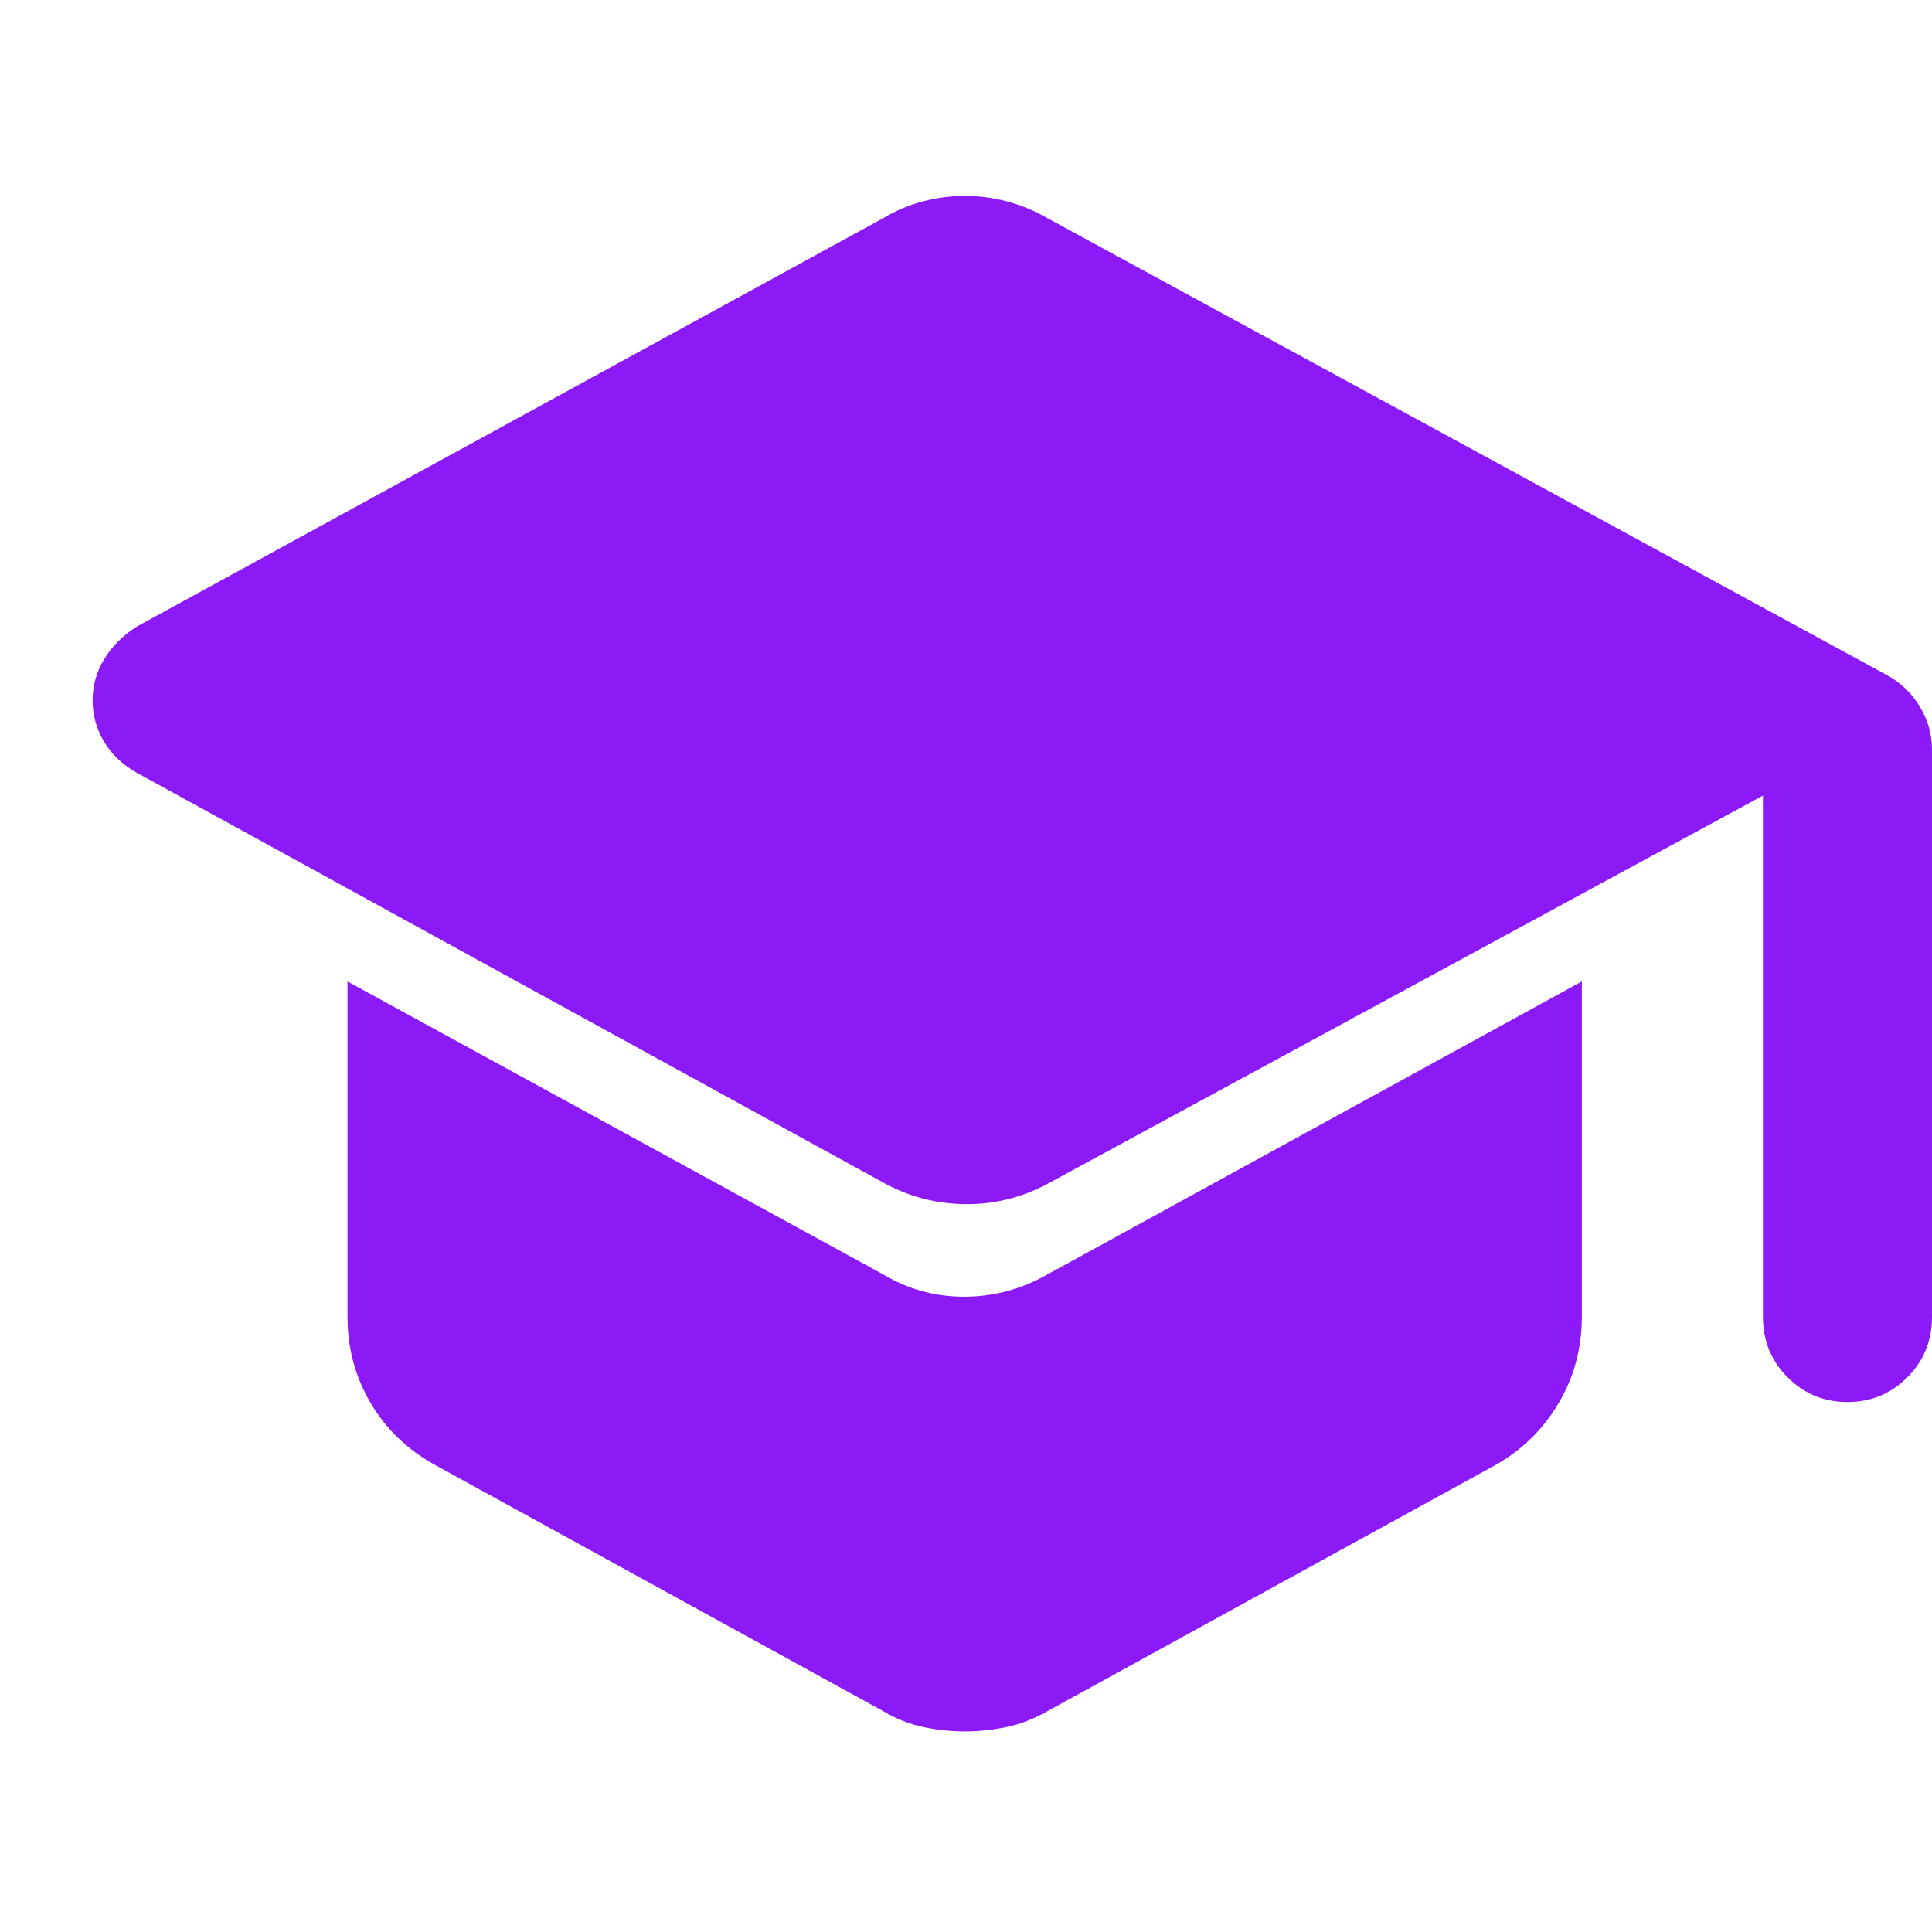 <svg xmlns="http://www.w3.org/2000/svg" width="40" height="40" fill="#8C1AF6" viewBox="0 -960 960 960"><path d="M876-305.67v-259l-355.67 193q-19.47 10.34-41.07 10-21.59-.33-40.26-10.66L68-576q-10.67-6-16.33-15.52-5.67-9.52-5.67-20.5 0-10.93 5.73-20.41 5.74-9.47 16.27-16.24l371-203q9.5-5.66 19.87-8.33 10.37-2.67 20.59-2.67 10.23 0 20.6 2.67 10.36 2.67 20.27 8.33L938-624.33q10.14 5.66 16.07 15.63t5.93 21.03v282q0 17.84-12.28 30.09-12.29 12.25-29.71 12.25-17.43 0-29.72-12.25T876-305.67Zm-437 196L216.33-232q-20.66-11.33-32.16-30.83-11.5-19.5-11.5-42.84v-166.66L439-326.67q18.44 11 40.15 11 21.71 0 41.18-11L786-472.33v166.66q0 23.34-11.5 42.84Q763-243.33 743-232L520.33-109.67q-9.91 5.67-20.27 7.84-10.37 2.16-20.6 2.16-10.22 0-20.59-2.16Q448.5-104 439-109.67Z"/></svg>